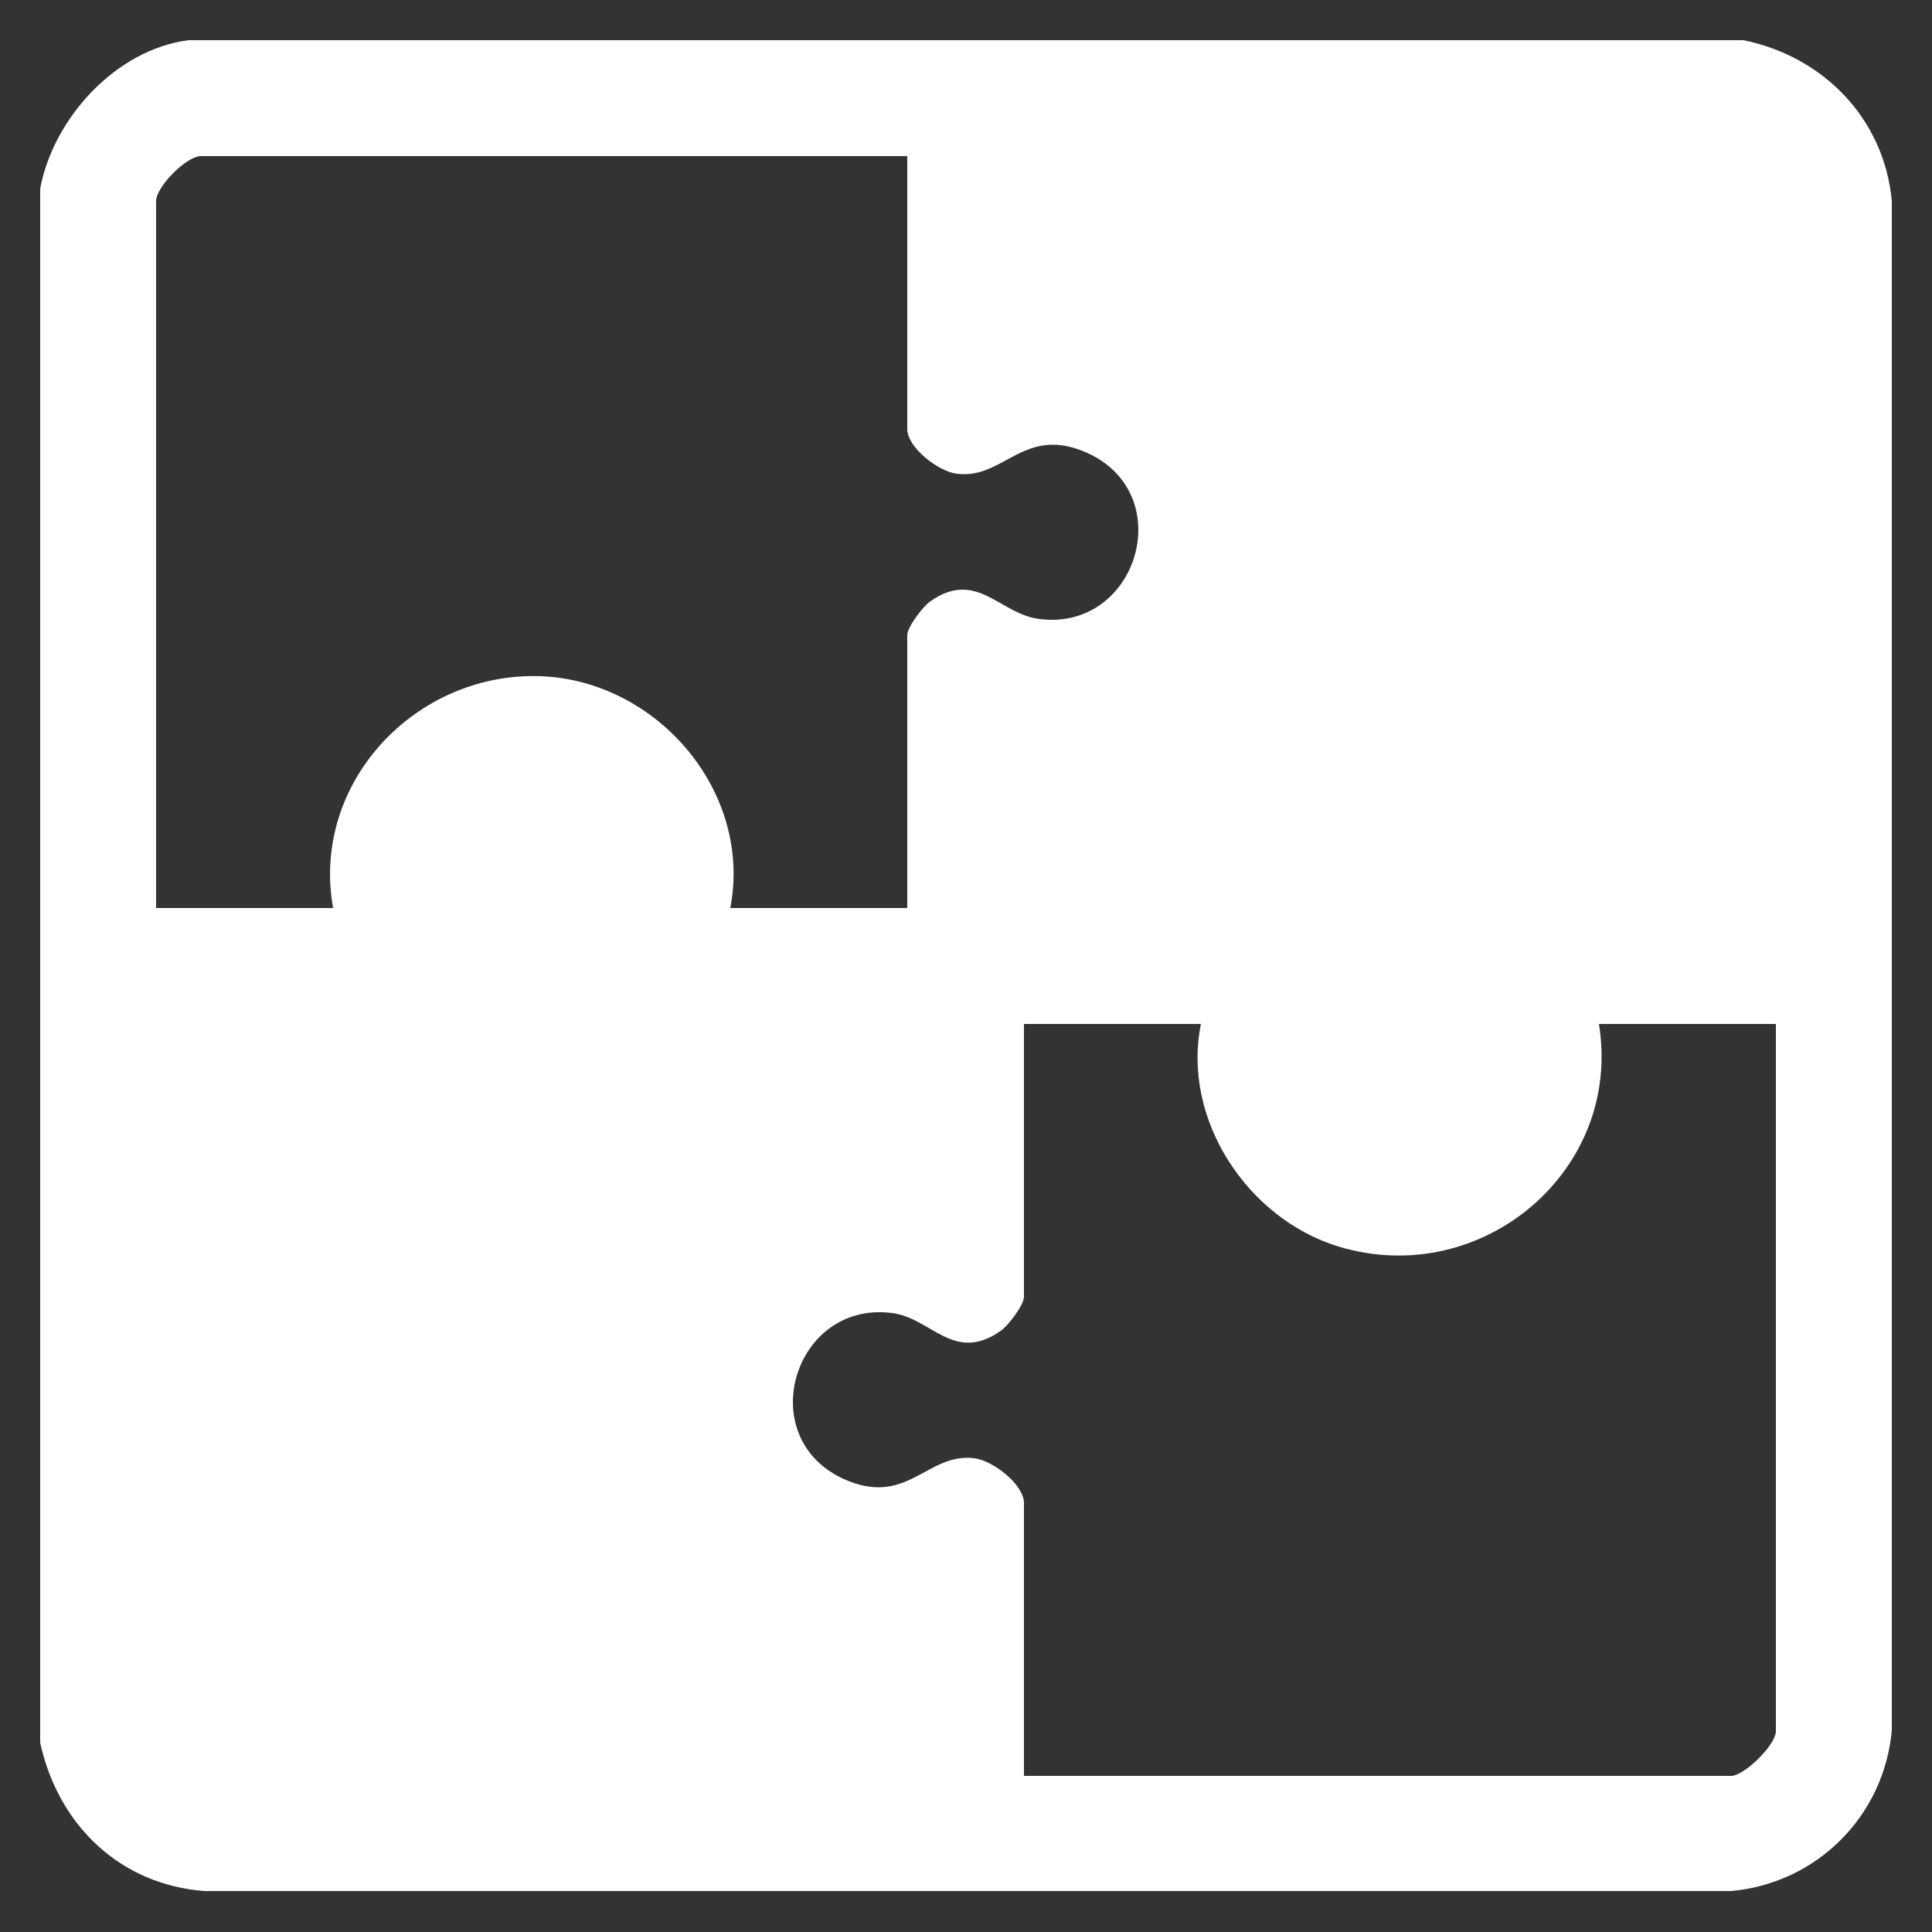 <?xml version="1.0" encoding="UTF-8"?>
<svg id="Layer_1" data-name="Layer 1" xmlns="http://www.w3.org/2000/svg" viewBox="0 0 25 25">
  <rect x="0" y="0" width="25" height="25" fill="#333333" stroke="none"/>
  <defs>
    <style>
      .cls-1 {
        fill: #fff;
      }
    </style>
  </defs>
  <path class="cls-1" d="M22.56.52c1.03.21,1.82,1.01,1.92,2.08v19.79c-.1,1.11-.97,1.98-2.08,2.08H2.65c-1.1-.08-1.9-.86-2.13-1.92V2.44c.17-.91.98-1.8,1.92-1.92h20.12ZM11.75,2.02H2.6c-.19,0-.58.4-.58.58v9.15h2.29c-.29-1.62,1.07-3.06,2.69-3,1.51.06,2.74,1.5,2.45,3h2.29v-3.53c0-.11.21-.38.3-.44.6-.42.9.17,1.41.23,1.26.16,1.8-1.59.64-2.14-.84-.39-1.09.34-1.71.26-.24-.03-.64-.34-.64-.58v-3.53ZM15.54,13.25h-2.29v3.53c0,.11-.21.38-.3.44-.61.43-.9-.17-1.41-.23-1.26-.16-1.8,1.59-.64,2.14.84.39,1.09-.34,1.71-.26.24.03.64.34.64.58v3.53h9.15c.17,0,.58-.4.58-.58v-9.15h-2.29c.31,1.9-1.52,3.44-3.37,2.88-1.18-.36-2.03-1.65-1.78-2.88Z"/>
</svg>
